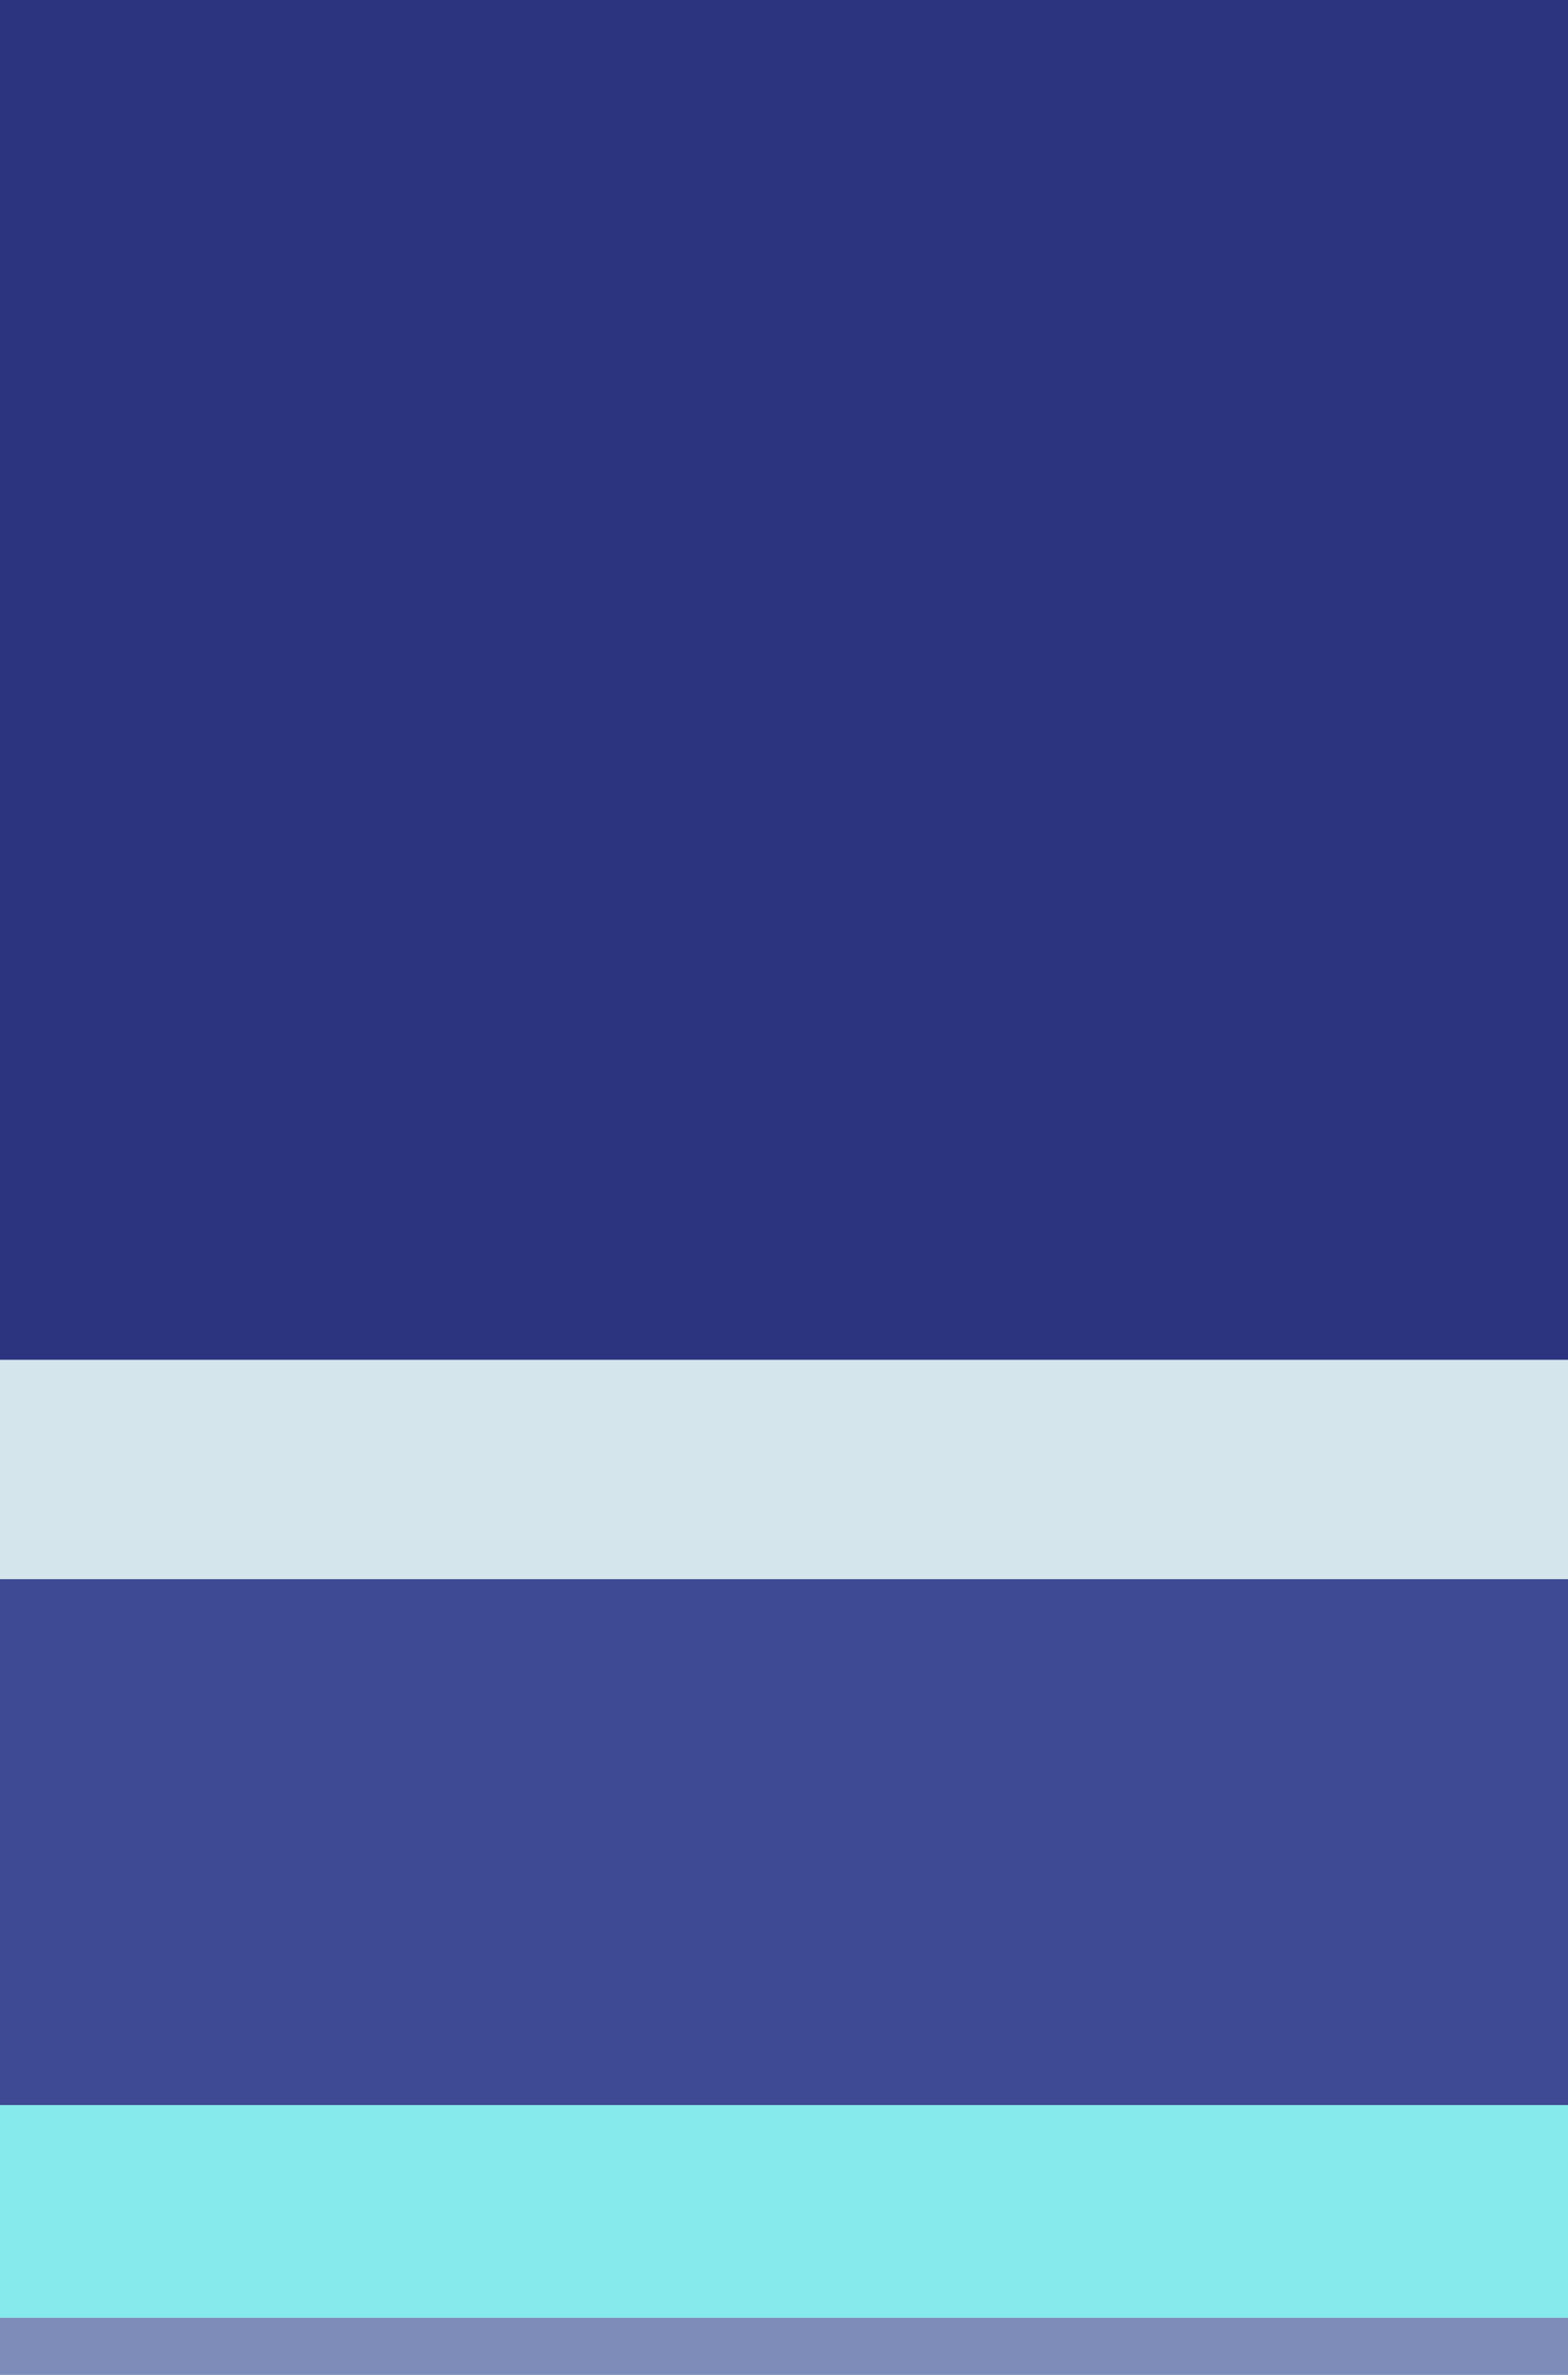 <svg height="280" viewBox="0 0 185 280" width="185" xmlns="http://www.w3.org/2000/svg"><path d="m0 0h185v160.34h-185z" fill="#2c347f"/><path d="m0 160.34h185v25.843h-185z" fill="#d4e6ec"/><path d="m0 186.183h185v62.011h-185z" fill="#3e4b94"/><path d="m0 248.194h185v25.079h-185z" fill="#86e9eb"/><path d="m0 273.273h185v6.727h-185z" fill="#7d8cb8"/></svg>
